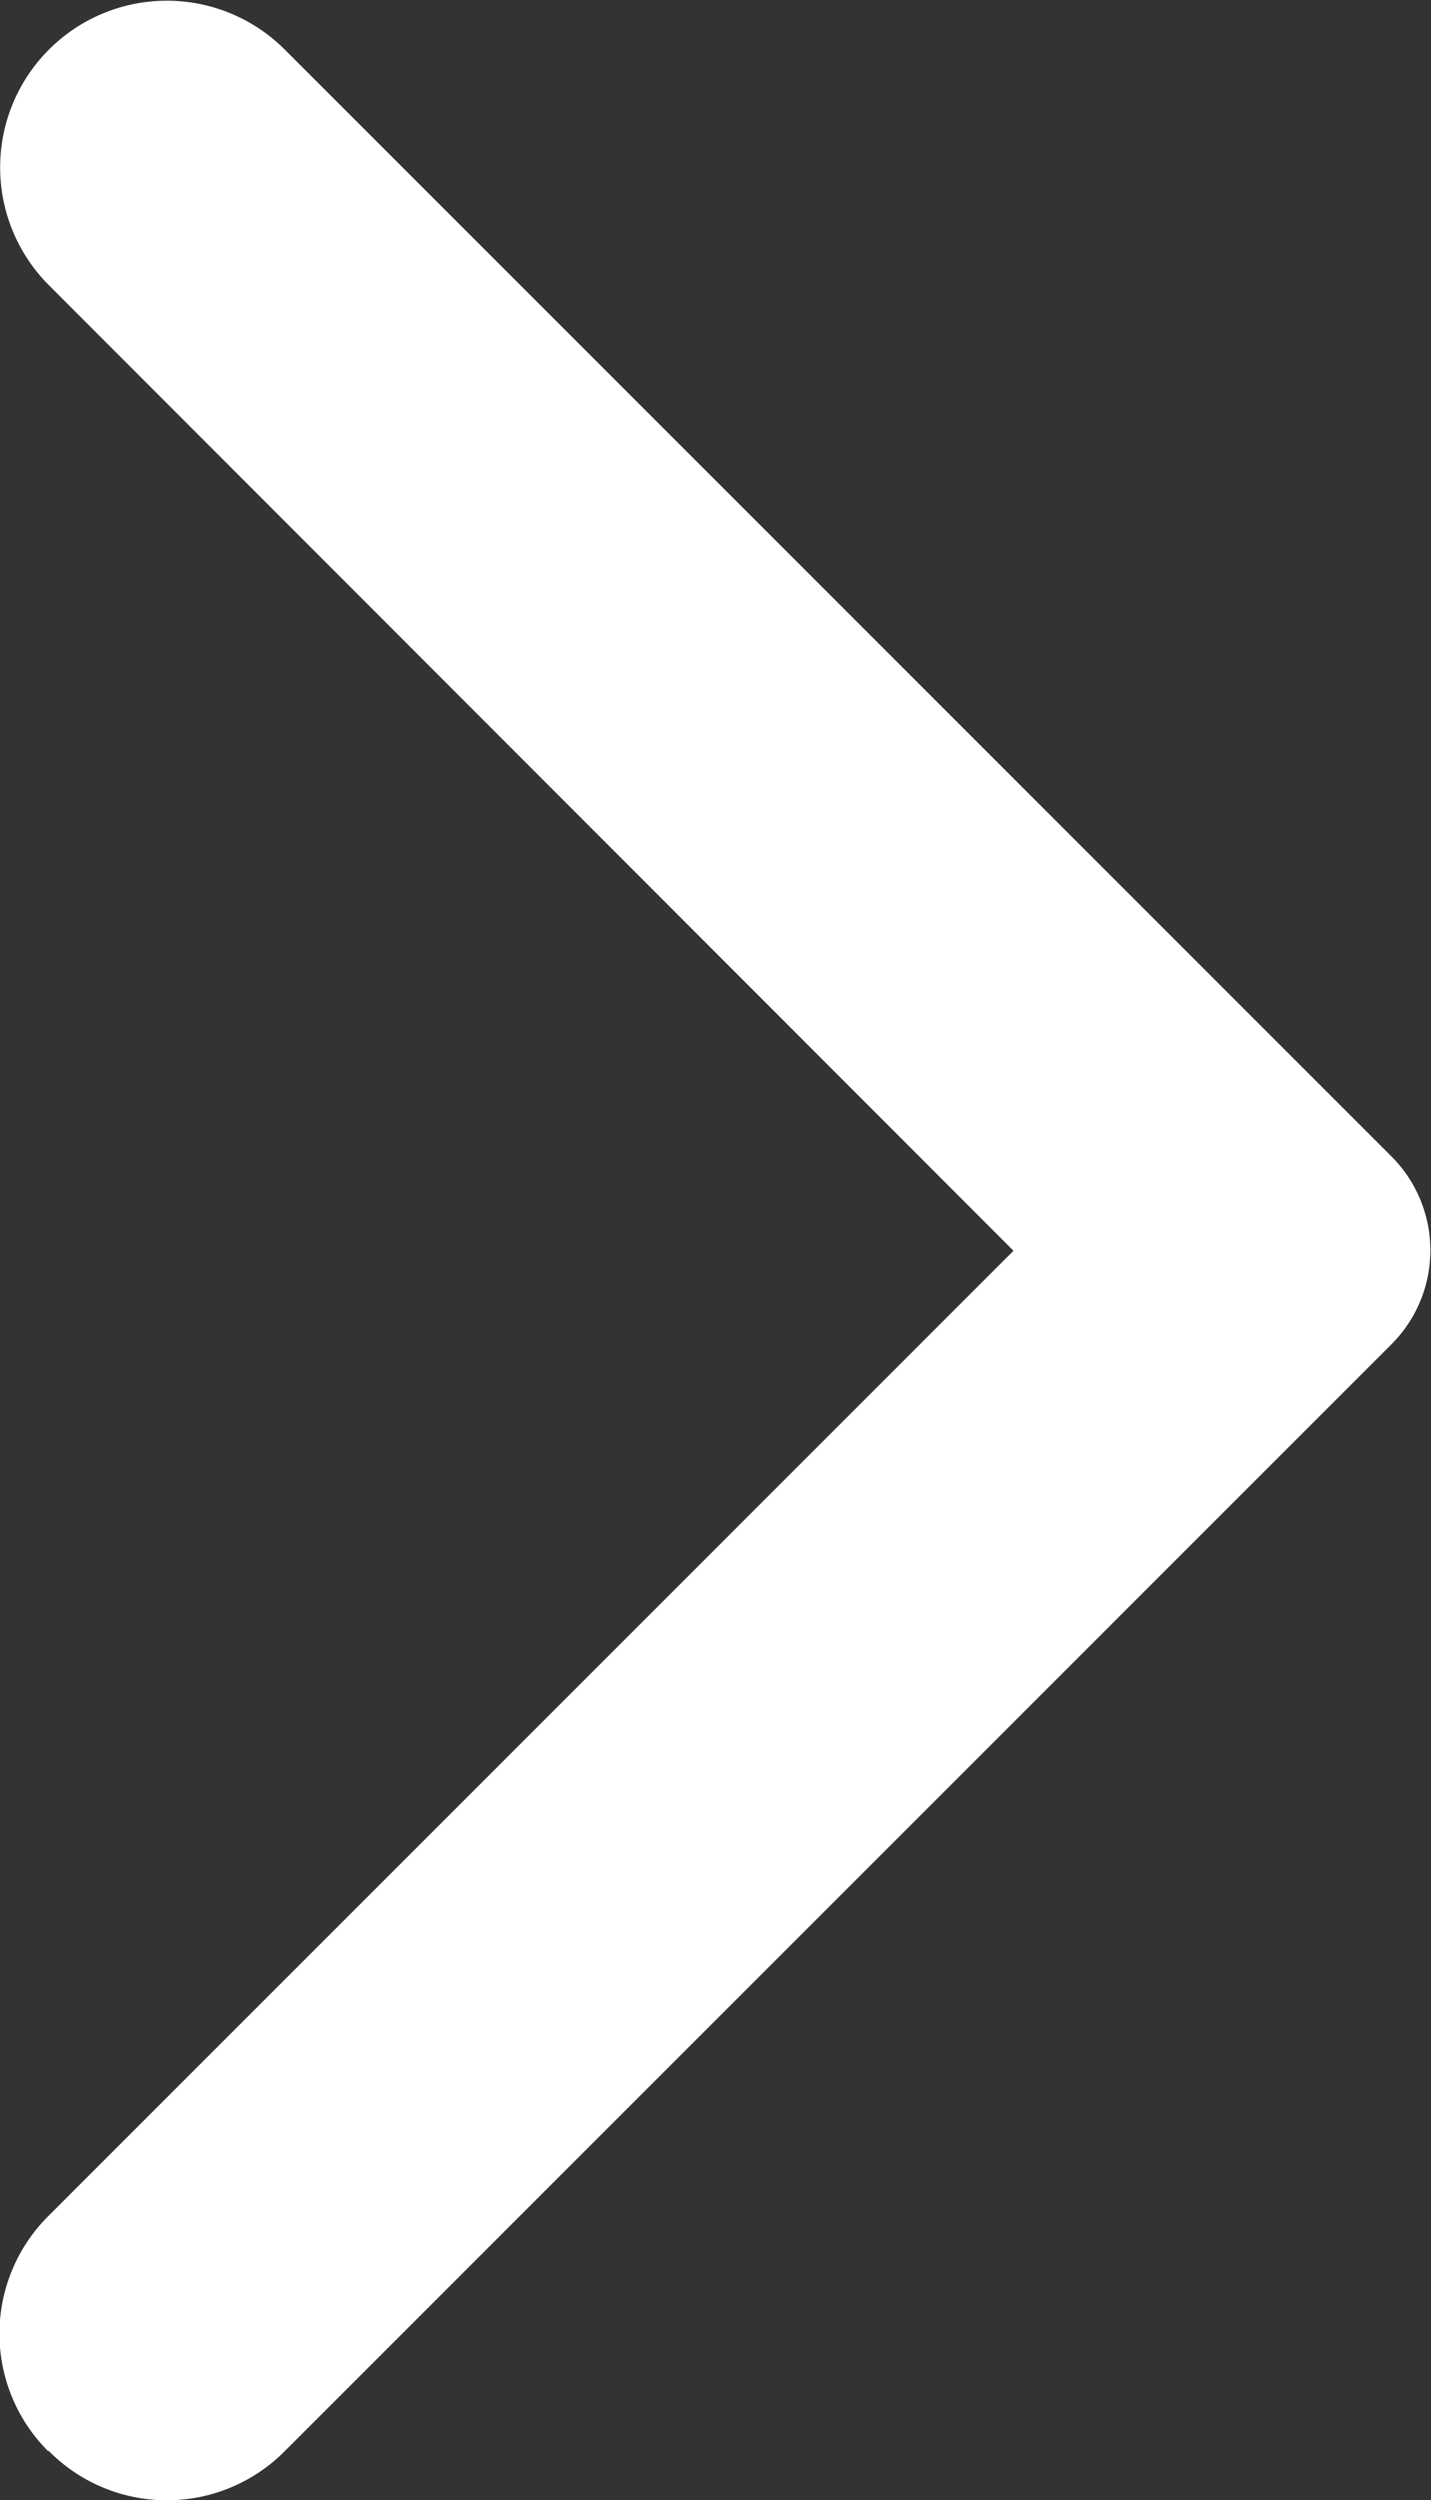 <svg xmlns="http://www.w3.org/2000/svg" width="5.172" height="9.035" viewBox="0 0 5.172 9.035">
  <rect x="0" y="0" width="5.172" height="9.035" fill="#333333" stroke="none"/>
  <path id="Icon_material-round-arrow-forward-ios" data-name="Icon material-round-arrow-forward-ios" d="M10.694,12.777a.6.6,0,0,0,.852,0l4-4a.48.48,0,0,0,0-.679l-4-4a.6.6,0,0,0-.852.852L14.18,8.439,10.69,11.929a.6.6,0,0,0,0,.847Z" transform="translate(-10.517 -3.919)" fill="#fff"/>
</svg>
